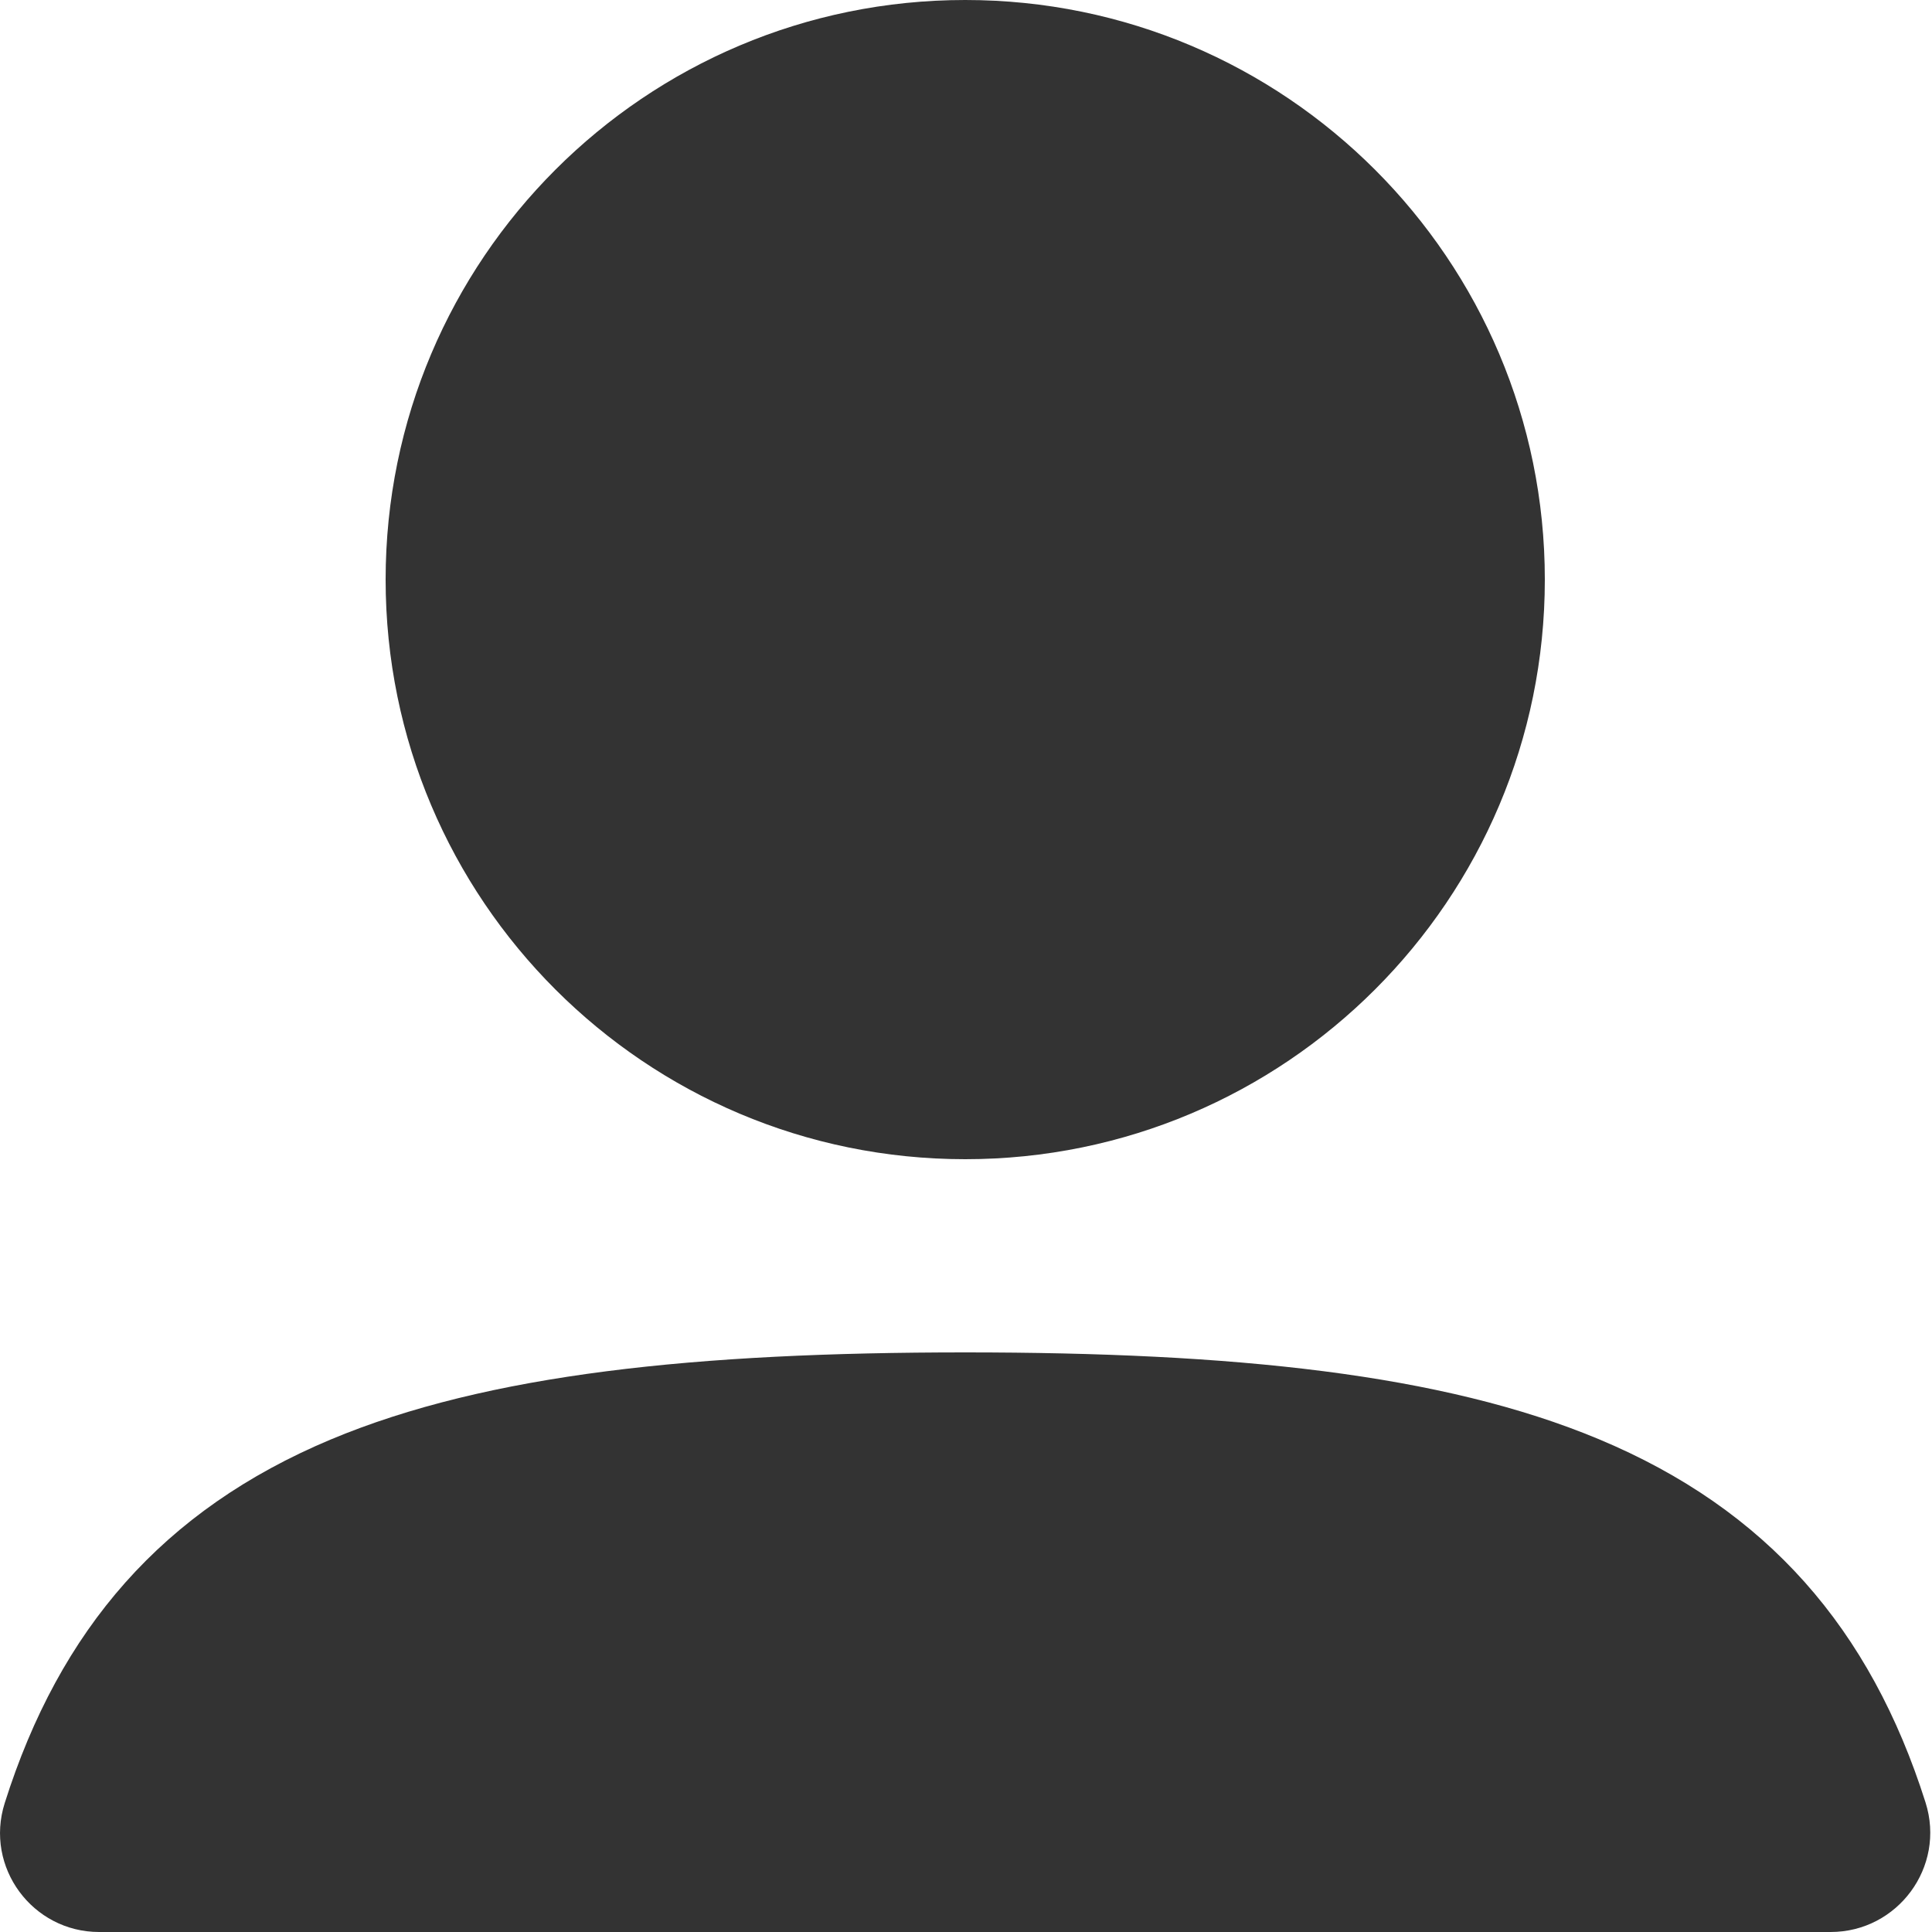 <svg width="20" height="20" viewBox="0 0 20 20" fill="none" xmlns="http://www.w3.org/2000/svg">
<path fill-rule="evenodd" clip-rule="evenodd" d="M3.992 6C3.992 2.686 6.678 0 9.992 0C13.305 0 15.992 2.686 15.992 6C15.992 9.314 13.305 12 9.992 12C6.678 12 3.992 9.314 3.992 6Z" fill="#333333"/>
<path fill-rule="evenodd" clip-rule="evenodd" d="M3.423 14.902C5.048 14.221 7.215 14 9.992 14C12.763 14 14.927 14.22 16.55 14.898C18.293 15.626 19.363 16.861 19.933 18.659C20.145 19.327 19.643 20 18.951 20H1.026C0.337 20 -0.162 19.33 0.049 18.665C0.617 16.868 1.683 15.632 3.423 14.902Z" fill="#333333"/>
</svg>
